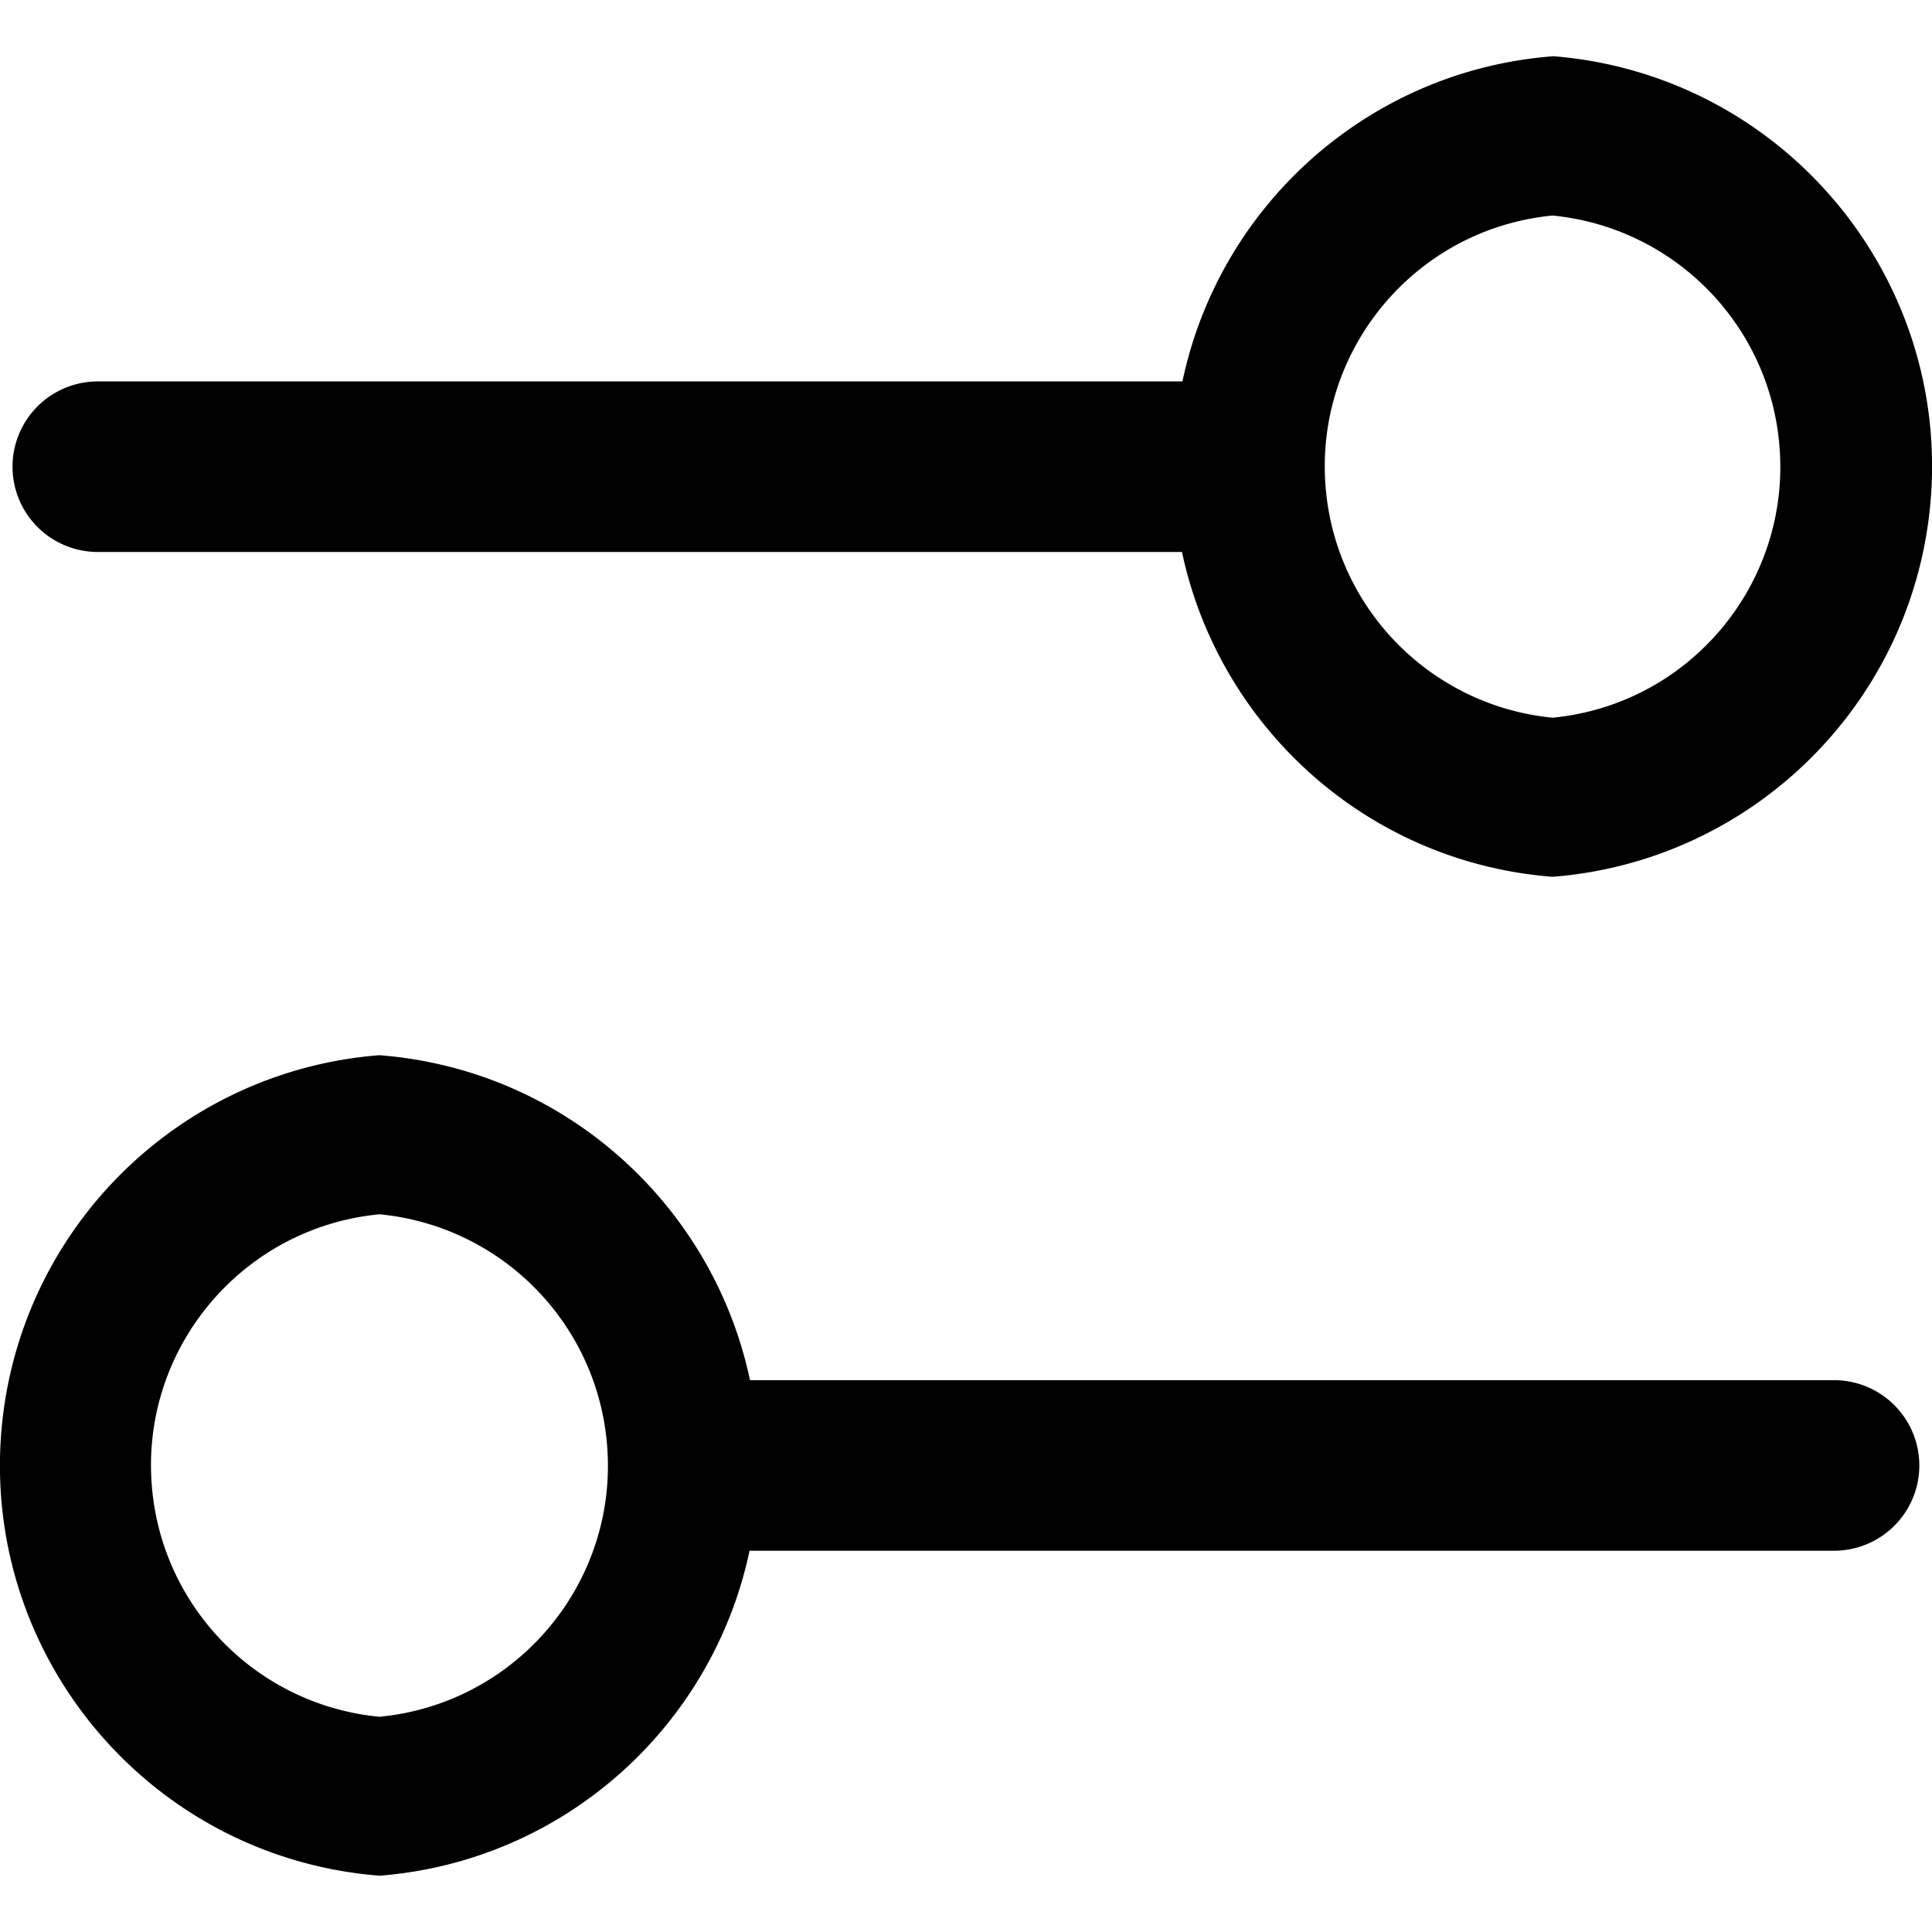 <svg data-name="Layer 1" xmlns="http://www.w3.org/2000/svg" viewBox="0 0 128 128"><path d="M102.86 3.73c-12.18.95-22.06 9.86-24.52 21.54H6.48a5.65 5.65 0 000 11.3h71.83c2.44 11.52 12.21 20.56 24.55 21.52 13.38-1.05 24.01-11.68 25.06-25.06 1.17-15.01-10.05-28.13-25.06-29.31zm0 43.82c-7.95-.78-14.24-7.07-15.01-15.01-.9-9.19 5.82-17.37 15.01-18.26 7.95.78 14.24 7.07 15.01 15.01.9 9.19-5.82 17.37-15.01 18.26zm18.65 43.89H49.69c-2.44-11.53-12.21-20.57-24.55-21.53C11.76 70.95 1.13 81.58.08 94.96c-1.17 15.01 10.05 28.13 25.06 29.31 12.18-.95 22.05-9.85 24.52-21.53h71.85a5.65 5.65 0 000-11.3zm-96.37 22.3c-7.98-.76-14.3-7.08-15.06-15.06-.88-9.19 5.87-17.35 15.06-18.23 7.98.76 14.3 7.08 15.06 15.06.88 9.19-5.87 17.35-15.06 18.23z"/></svg>